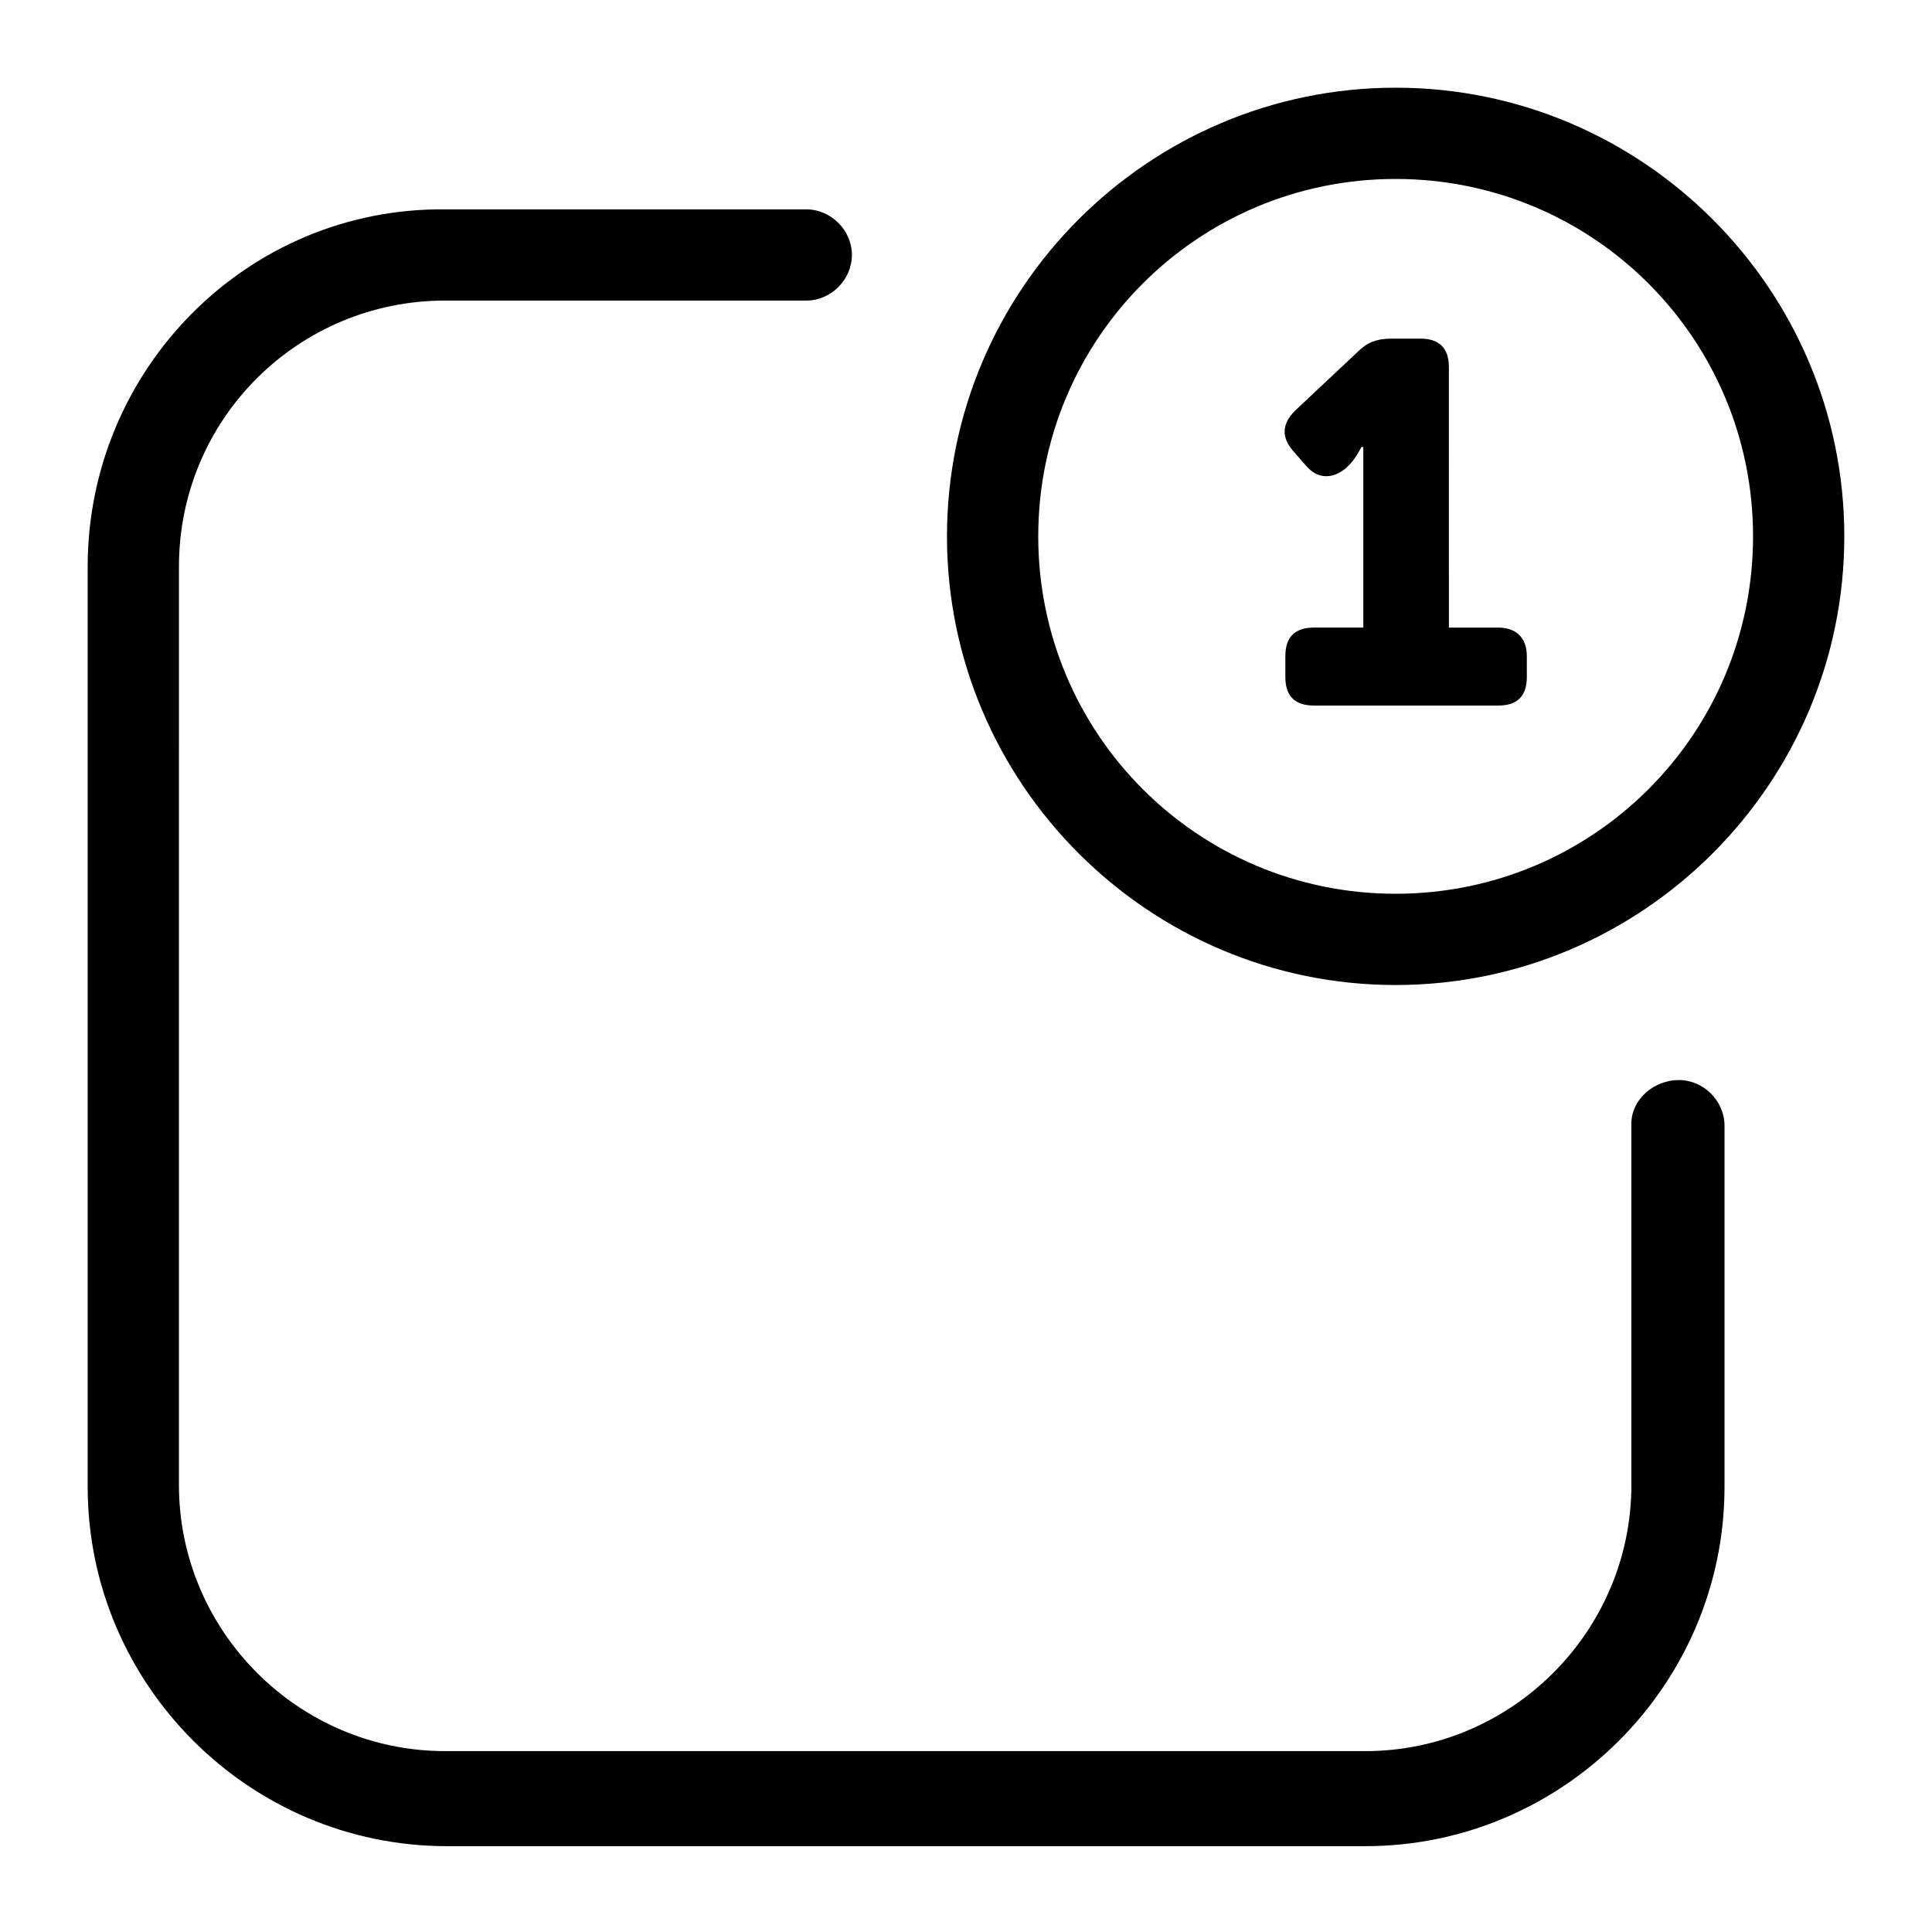 <?xml version="1.0" encoding="UTF-8"?>
<!-- Uploaded to: ICON Repo, www.svgrepo.com, Generator: ICON Repo Mixer Tools -->
<svg fill="#000000" width="800px" height="800px" version="1.1" viewBox="144 144 512 512" xmlns="http://www.w3.org/2000/svg">
 <g>
  <path d="m513.86 167.24c-65.496 0-118.9 53.402-118.9 118.9 0 65.496 53.402 118.9 118.9 118.9s118.9-53.402 118.9-118.9c0-65.496-53.402-118.9-118.9-118.9zm-94.715 118.9c0-52.395 42.32-94.715 94.715-94.715s94.715 42.32 94.715 94.715-42.32 94.715-94.715 94.715c-52.395 0.004-94.715-42.316-94.715-94.715z"/>
  <path d="m261.95 223.66h95.723c6.551 0 12.09-5.543 12.09-12.09 0-6.551-5.543-12.09-12.09-12.09h-95.723c-52.395-0.508-94.715 42.316-94.715 94.715v243.84c0 52.395 42.824 95.219 95.219 95.219h243.34c52.395 0 95.219-42.824 95.219-95.219v-95.723c0-6.551-5.543-12.09-12.09-12.09-6.547-0.004-12.594 5.035-12.594 11.586v95.723c0 38.793-31.738 70.535-70.535 70.535l-243.84-0.004c-38.793 0-70.535-31.738-70.535-70.535l0.004-243.34c0-39.297 31.738-70.535 70.531-70.535z"/>
  <path d="m541.07 310.32h-13.098l-0.004-69.023c0-5.039-2.519-7.559-7.559-7.559h-7.559c-4.031 0-6.551 1.008-9.07 3.527l-16.625 15.617c-3.527 3.527-3.527 7.055-0.504 10.578l3.527 4.031c3.023 3.527 7.055 3.527 10.578 0.504l1.008-1.008c1.512-1.512 3.023-4.535 3.023-4.535h0.504v7.559 40.305h-13.098c-5.039 0-7.559 2.519-7.559 7.559v5.543c0 5.039 2.519 7.559 7.559 7.559h48.875c5.039 0 7.559-2.519 7.559-7.559v-5.543c-0.004-5.035-3.027-7.555-7.559-7.555z"/>
 </g>
</svg>